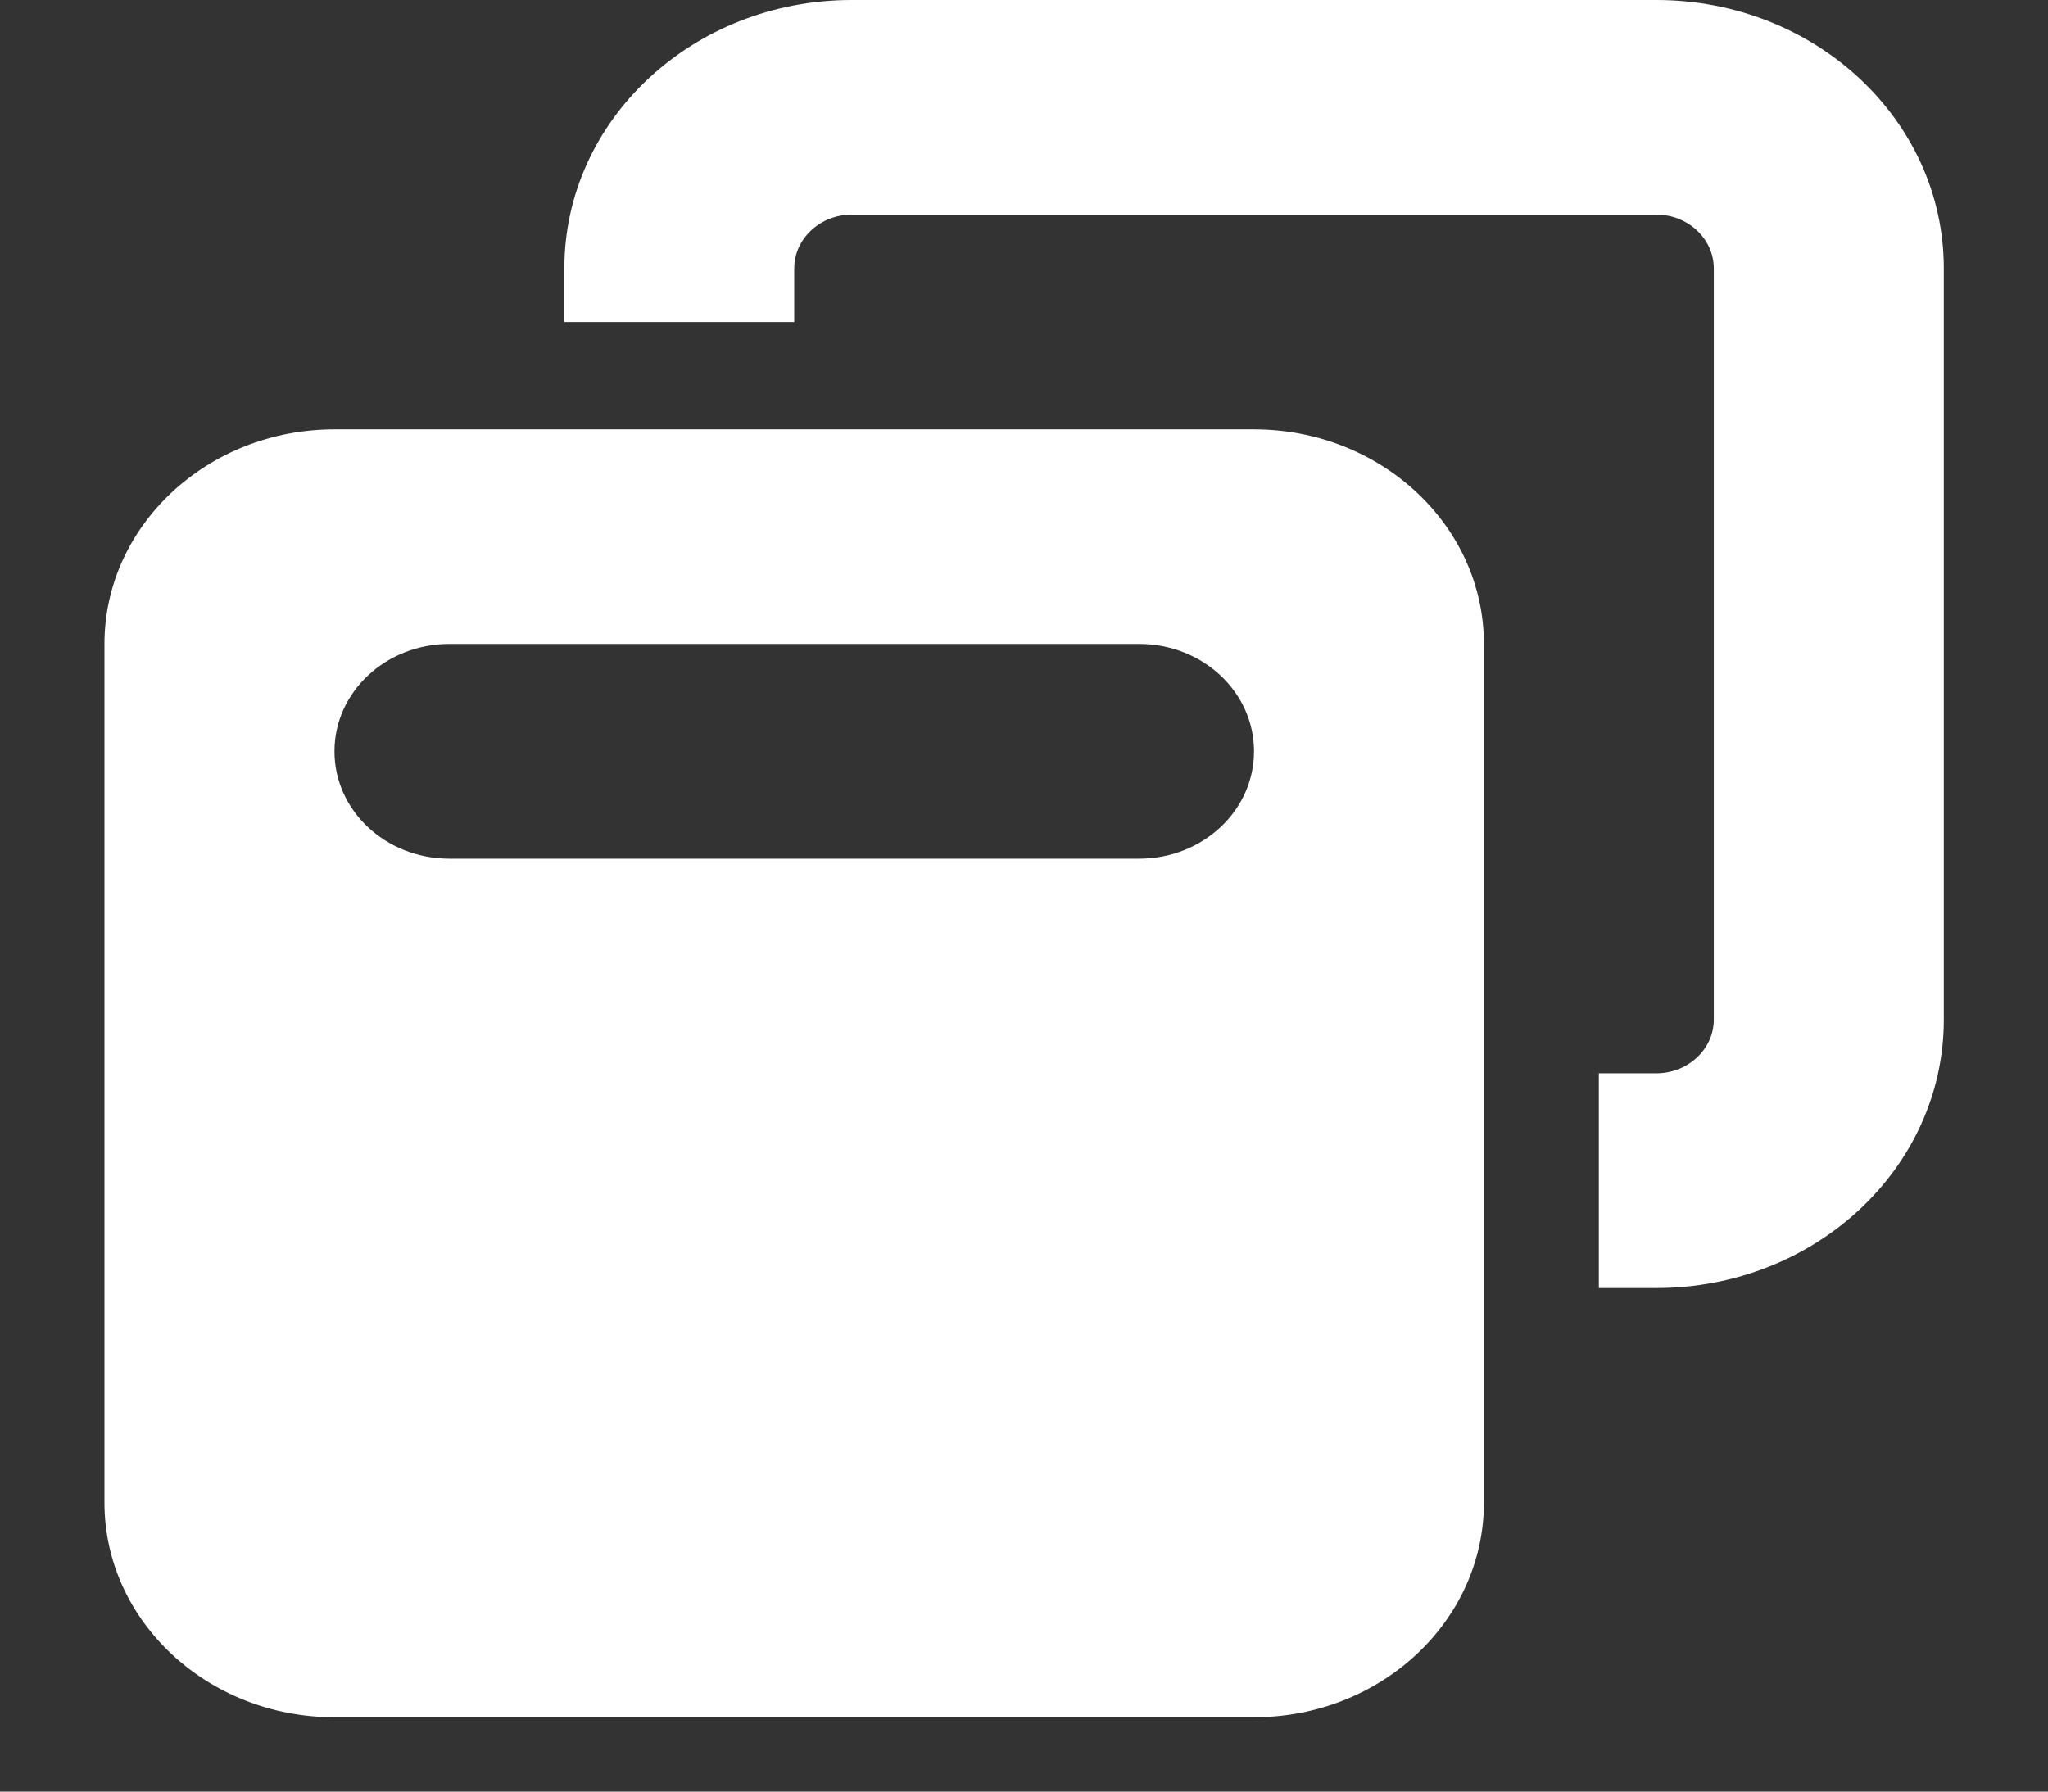 <svg width="16" height="14" viewBox="0 0 16 14" fill="none" xmlns="http://www.w3.org/2000/svg">
<rect x="0" y="0" width="16" height="14" fill="#333333" stroke="none"/>
<path d="M12.94 1.677H6.654C6.407 1.677 6.205 1.866 6.205 2.097V2.516H4.409V2.097C4.409 0.938 5.413 0 6.654 0H12.94C14.181 0 15.186 0.938 15.186 2.097V7.968C15.186 9.126 14.181 10.065 12.94 10.065H12.491V8.387H12.94C13.187 8.387 13.389 8.198 13.389 7.968V2.097C13.389 1.866 13.187 1.677 12.94 1.677ZM0.816 5.032C0.816 4.107 1.622 3.355 2.613 3.355H9.797C10.788 3.355 11.593 4.107 11.593 5.032V11.742C11.593 12.667 10.788 13.419 9.797 13.419H2.613C1.622 13.419 0.816 12.667 0.816 11.742V5.032ZM2.613 5.871C2.613 6.335 3.014 6.71 3.511 6.71H8.899C9.396 6.71 9.797 6.335 9.797 5.871C9.797 5.407 9.396 5.032 8.899 5.032H3.511C3.014 5.032 2.613 5.407 2.613 5.871Z" fill="white"/>
</svg>
